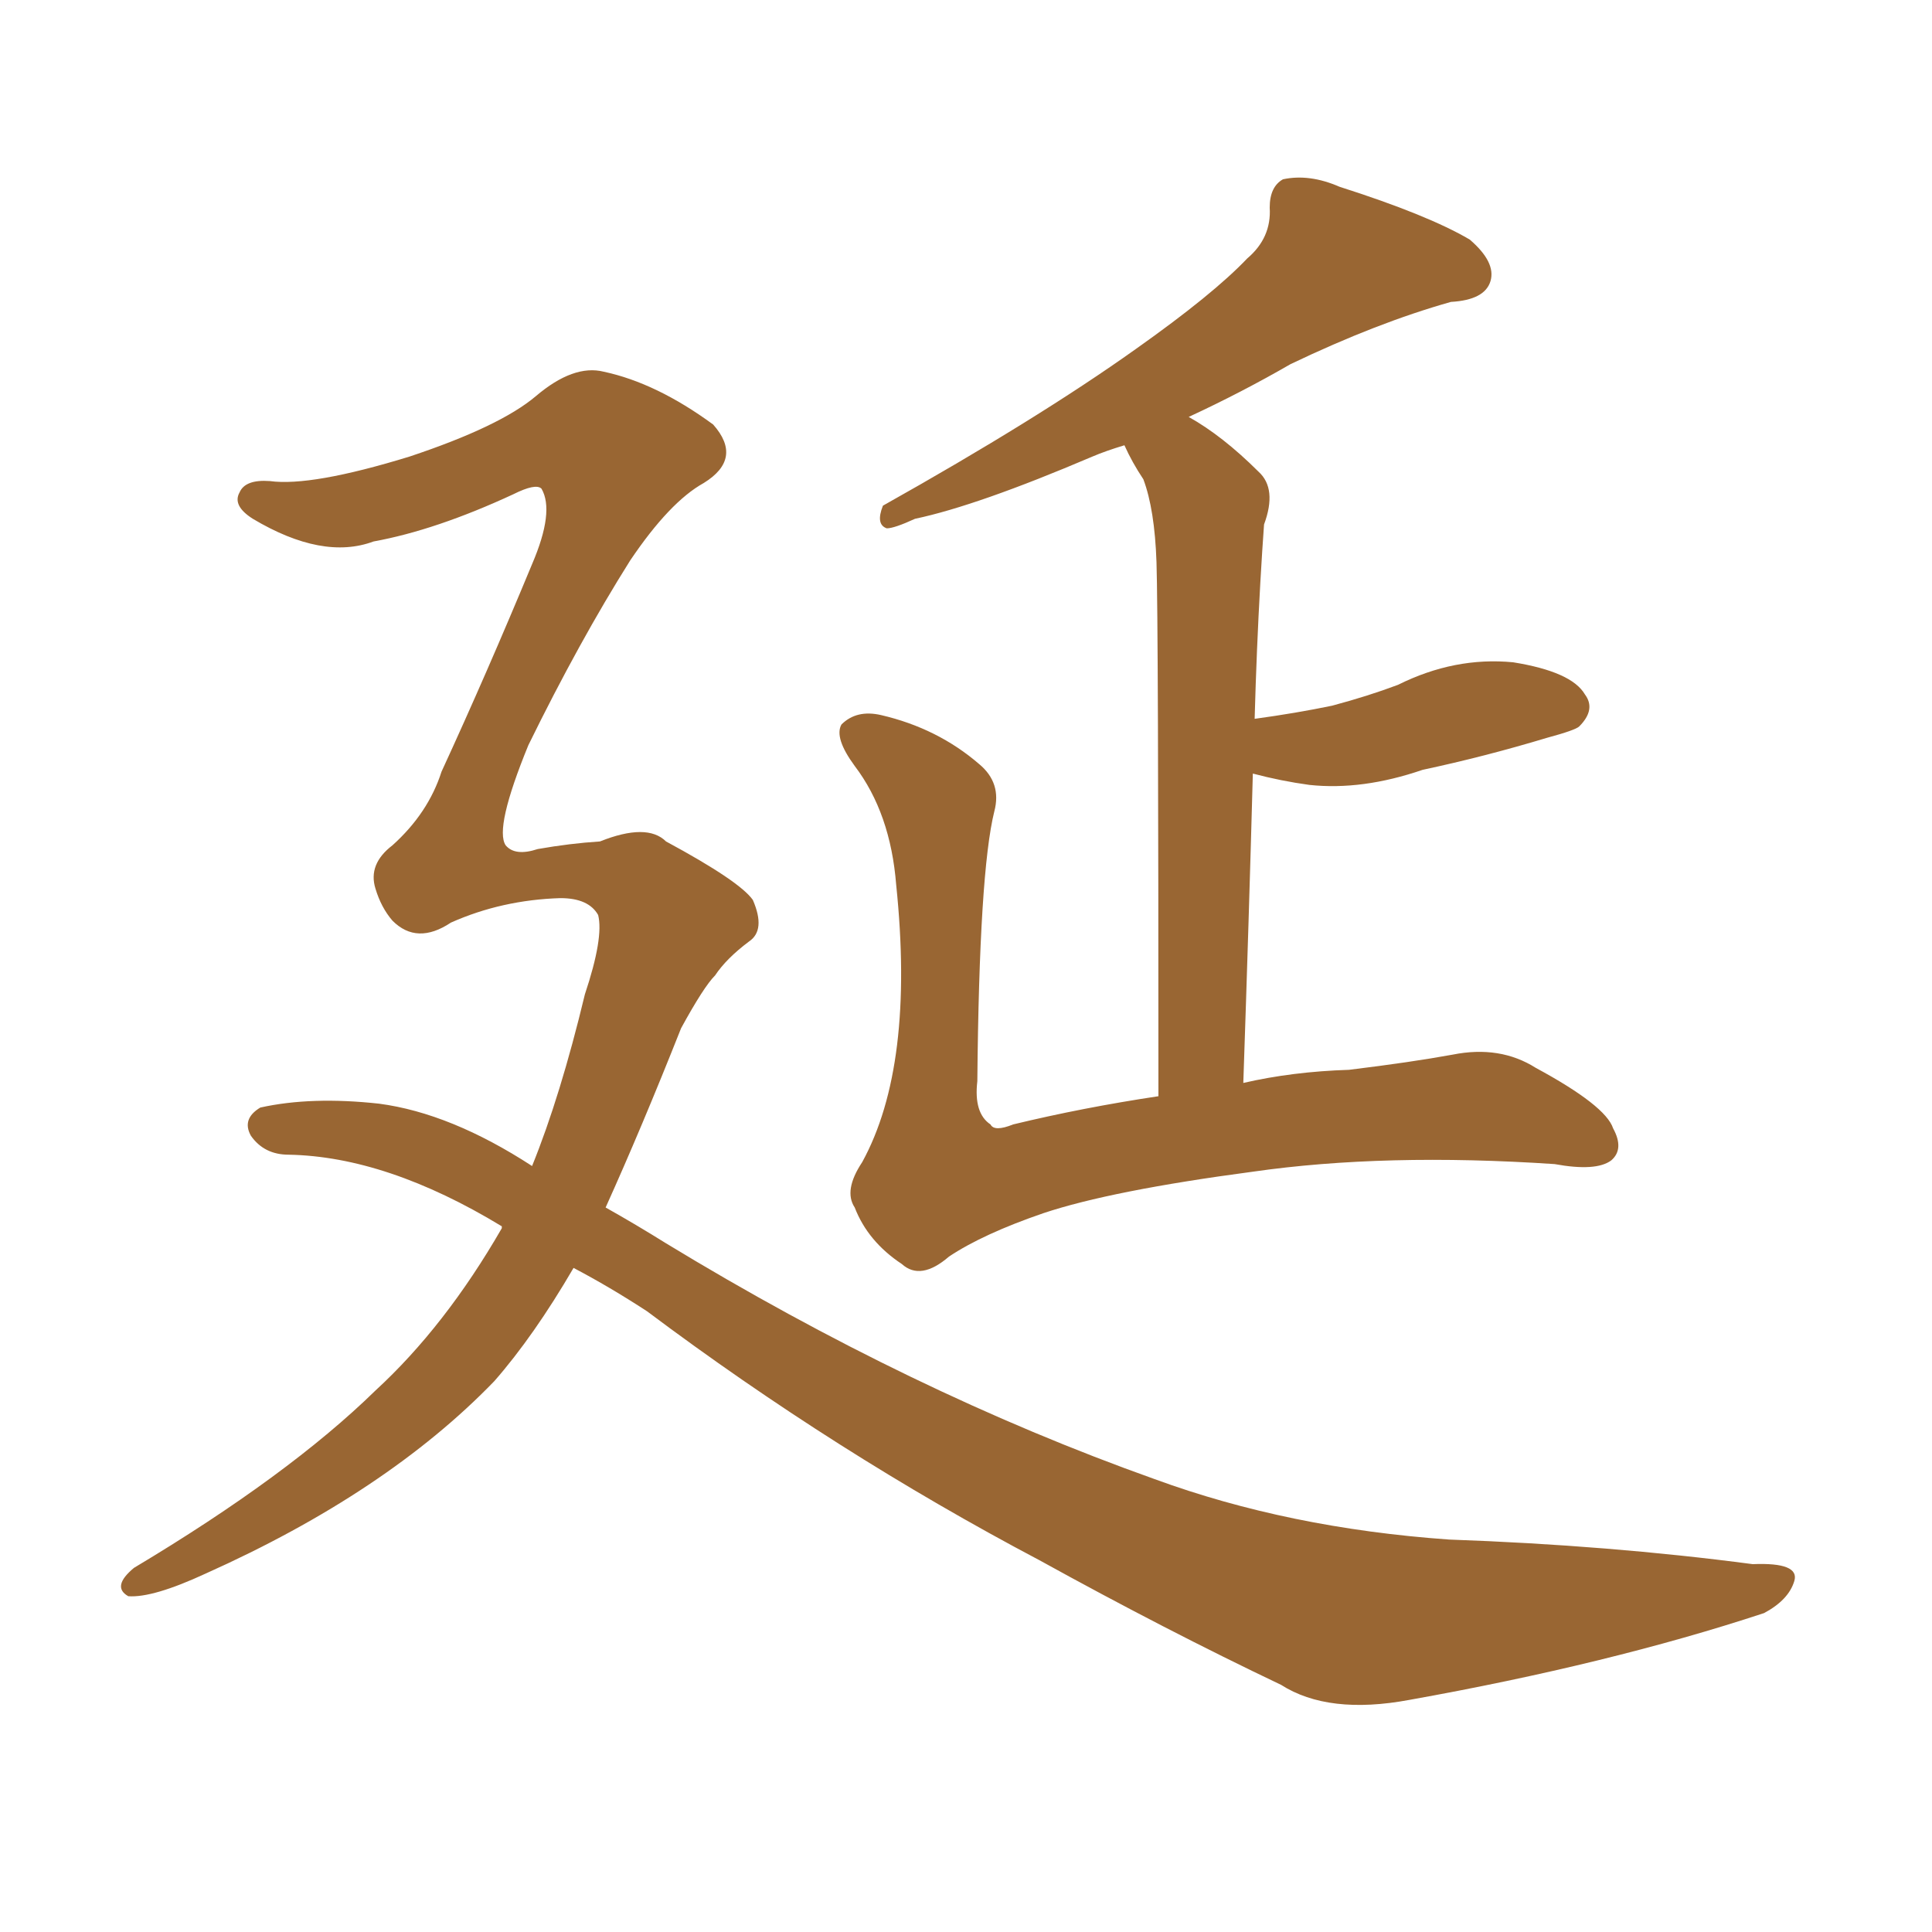 <svg xmlns="http://www.w3.org/2000/svg" xmlns:xlink="http://www.w3.org/1999/xlink" width="150" height="150"><path fill="#996633" padding="10" d="M44.53 98.44L44.53 98.44Q41.46 103.71 38.38 107.23L38.38 107.23Q30.03 115.87 15.97 122.17L15.97 122.17Q11.87 124.07 9.96 123.93L9.96 123.93Q8.64 123.19 10.40 121.73L10.40 121.73Q22.41 114.55 29.15 107.96L29.15 107.96Q34.57 102.98 38.96 95.36L38.96 95.36Q38.96 95.21 38.96 95.21L38.96 95.21Q30.03 89.79 22.41 89.65L22.41 89.65Q20.51 89.65 19.48 88.18L19.48 88.18Q18.75 86.87 20.21 85.99L20.21 85.99Q24.17 85.11 29.44 85.69L29.44 85.69Q35.01 86.43 41.31 90.53L41.31 90.53Q43.51 85.11 45.41 77.20L45.41 77.20Q46.88 72.80 46.44 71.04L46.44 71.04Q45.70 69.73 43.51 69.73L43.51 69.73Q38.96 69.87 35.01 71.63L35.01 71.63Q32.37 73.39 30.47 71.48L30.47 71.48Q29.59 70.46 29.15 68.99L29.15 68.99Q28.56 67.09 30.47 65.63L30.47 65.63Q33.25 63.13 34.28 59.91L34.28 59.91Q37.79 52.29 41.31 43.80L41.31 43.80Q43.07 39.70 42.04 37.94L42.04 37.94Q41.60 37.50 39.84 38.38L39.84 38.38Q33.84 41.16 29.00 42.04L29.00 42.04Q25.05 43.51 19.63 40.28L19.63 40.28Q18.02 39.26 18.60 38.23L18.60 38.23Q19.04 37.21 20.95 37.35L20.95 37.35Q24.17 37.79 31.79 35.45L31.79 35.45Q38.82 33.11 41.60 30.76L41.60 30.76Q44.53 28.27 46.88 28.86L46.88 28.86Q50.98 29.74 55.37 32.96L55.37 32.96Q57.71 35.60 54.64 37.50L54.64 37.50Q52.00 38.96 48.93 43.51L48.93 43.51Q44.97 49.80 41.02 57.86L41.02 57.86Q38.38 64.31 39.26 65.63L39.26 65.63Q39.99 66.50 41.75 65.92L41.75 65.92Q44.24 65.48 46.58 65.33L46.58 65.33Q50.24 63.87 51.71 65.33L51.71 65.33Q57.42 68.41 58.45 69.87L58.45 69.87Q59.47 72.22 58.15 73.10L58.15 73.10Q56.40 74.41 55.52 75.73L55.52 75.73Q54.64 76.61 52.88 79.83L52.88 79.83Q49.80 87.60 47.02 93.75L47.02 93.75Q49.37 95.07 51.71 96.53L51.71 96.53Q70.75 108.11 89.65 114.84L89.65 114.84Q100.05 118.65 112.50 119.53L112.50 119.53Q124.95 119.97 136.08 121.44L136.08 121.44Q139.75 121.29 139.31 122.75L139.31 122.75Q138.87 124.22 136.96 125.24L136.96 125.24Q124.95 129.20 109.42 131.98L109.42 131.98Q103.13 133.15 99.46 130.81L99.46 130.81Q90.53 126.56 80.71 121.14L80.71 121.14Q64.89 112.79 50.24 101.81L50.24 101.81Q47.31 99.90 44.53 98.44ZM89.94 85.11L89.94 85.11L89.94 85.11Q89.94 48.19 89.79 43.65L89.79 43.65Q89.65 39.55 88.77 37.21L88.77 37.21Q87.89 35.89 87.30 34.57L87.30 34.57Q85.84 35.01 84.81 35.45L84.81 35.45Q75.88 39.26 71.04 40.28L71.04 40.28Q69.43 41.02 68.85 41.02L68.85 41.02Q67.97 40.72 68.55 39.26L68.55 39.26Q80.57 32.52 88.18 27.10L88.18 27.10Q94.19 22.85 96.83 20.07L96.83 20.07Q98.73 18.46 98.58 16.11L98.58 16.11Q98.58 14.50 99.61 13.92L99.61 13.92Q101.66 13.48 104.00 14.50L104.00 14.50Q110.89 16.70 114.11 18.60L114.11 18.60Q116.16 20.36 115.72 21.83L115.72 21.83Q115.28 23.29 112.65 23.44L112.65 23.44Q106.93 25.05 100.20 28.27L100.20 28.27Q96.39 30.47 92.29 32.37L92.29 32.37Q94.92 33.84 97.71 36.62L97.71 36.62Q99.17 37.94 98.14 40.72L98.14 40.72Q98.00 42.63 97.85 45.26L97.85 45.26Q97.56 50.39 97.41 55.81L97.41 55.81Q100.63 55.37 103.42 54.79L103.42 54.79Q106.20 54.05 108.54 53.17L108.54 53.17Q112.94 50.98 117.48 51.42L117.48 51.42Q122.02 52.15 123.05 53.91L123.05 53.91Q123.93 55.08 122.61 56.40L122.61 56.40Q122.31 56.69 120.12 57.28L120.12 57.28Q115.28 58.74 110.45 59.77L110.45 59.77Q105.76 61.38 101.66 60.94L101.66 60.94Q99.46 60.64 97.27 60.06L97.27 60.06Q96.97 71.19 96.53 84.08L96.53 84.08Q100.34 83.20 104.74 83.06L104.74 83.06Q109.57 82.47 112.79 81.88L112.79 81.88Q116.46 81.15 119.24 82.91L119.24 82.91Q124.66 85.84 125.24 87.60L125.24 87.60Q126.12 89.21 125.10 90.09L125.10 90.09Q123.93 90.97 120.70 90.38L120.70 90.38Q107.52 89.50 97.27 90.97L97.27 90.97Q86.28 92.43 81.01 94.19L81.01 94.19Q76.32 95.80 73.68 97.56L73.68 97.56Q71.48 99.46 70.02 98.14L70.02 98.14Q67.38 96.39 66.36 93.75L66.36 93.75Q65.48 92.43 66.94 90.23L66.94 90.23Q71.04 82.76 69.58 68.70L69.58 68.70Q69.14 63.13 66.36 59.47L66.36 59.47Q64.75 57.28 65.33 56.25L65.33 56.25Q66.50 55.08 68.41 55.52L68.41 55.52Q72.80 56.54 76.03 59.33L76.03 59.33Q77.78 60.79 77.20 62.99L77.20 62.99Q76.03 67.68 75.88 83.94L75.88 83.94Q75.59 86.43 76.90 87.30L76.90 87.30Q77.20 87.89 78.66 87.30L78.66 87.30Q84.08 85.99 89.94 85.11Z"/></svg>